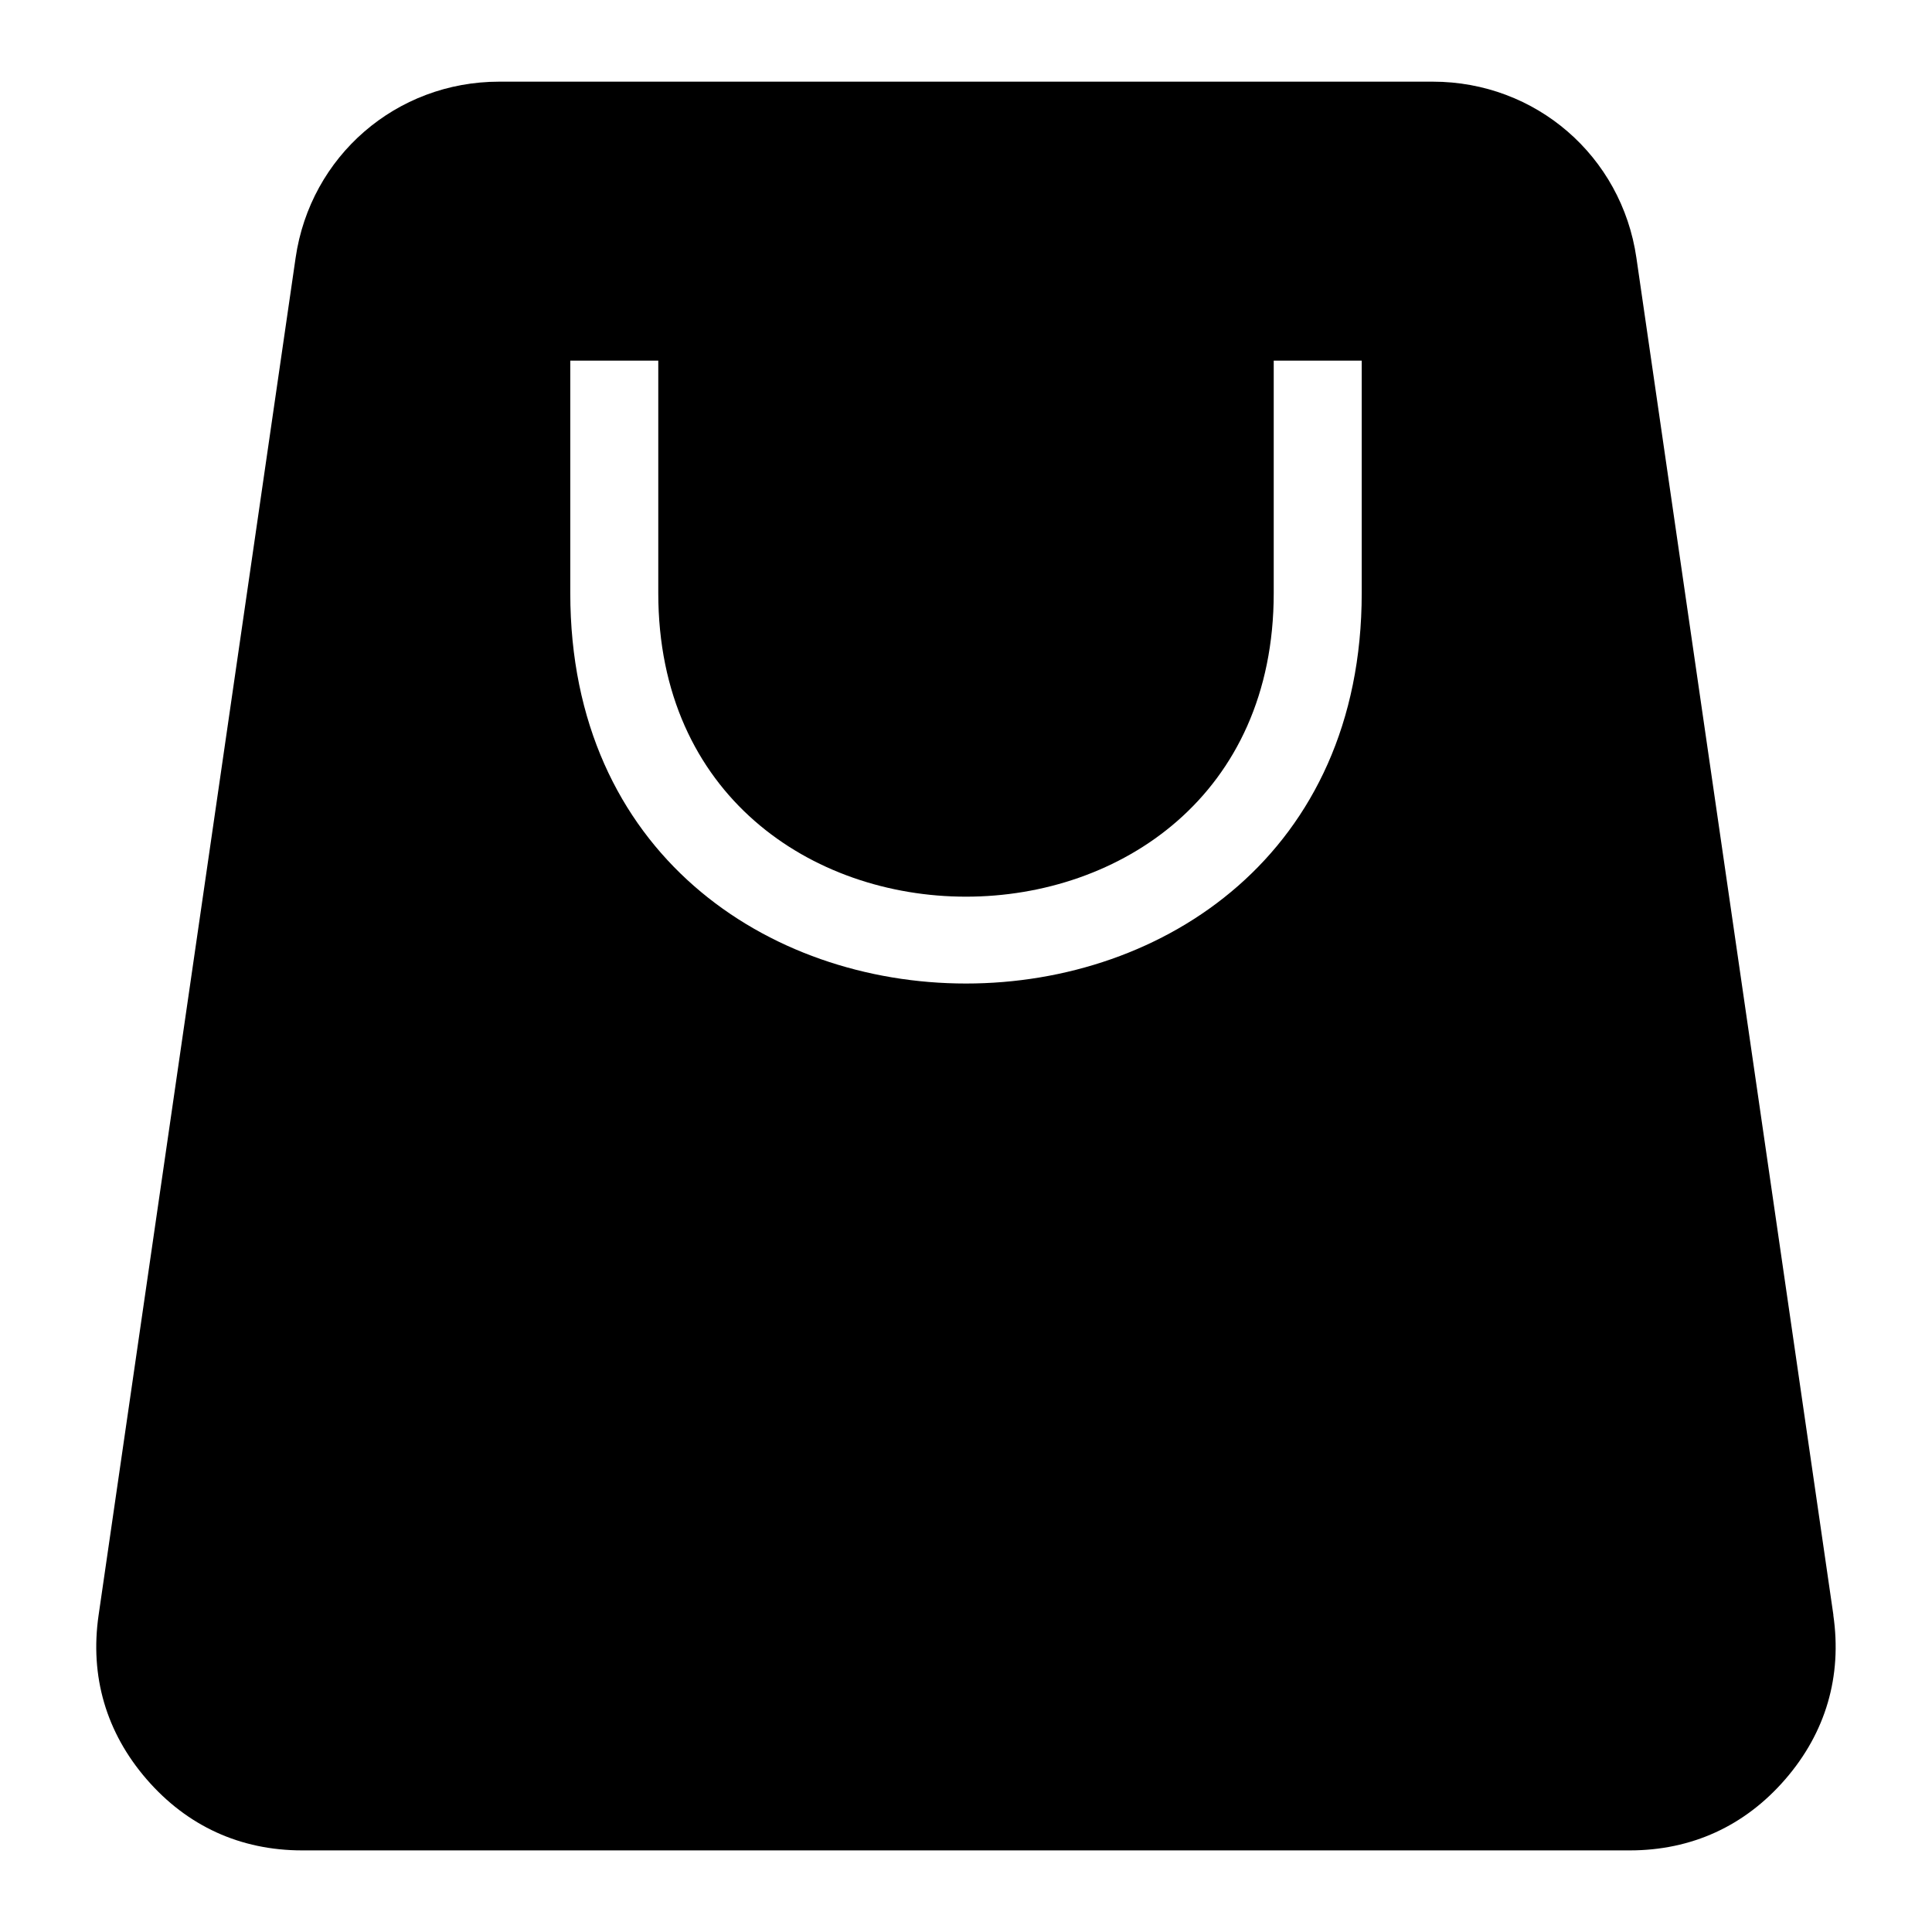 <?xml version="1.0" encoding="UTF-8"?>
<!-- Uploaded to: ICON Repo, www.iconrepo.com, Generator: ICON Repo Mixer Tools -->
<svg fill="#000000" width="800px" height="800px" version="1.1" viewBox="144 144 512 512" xmlns="http://www.w3.org/2000/svg">
 <path d="m629.87 572.01-52.207-359.68c-3.914-26.996-26.676-46.688-53.957-46.688h-247.41c-27.281 0-50.043 19.711-53.957 46.688l-52.207 359.68c-2.359 16.219 1.996 31.121 12.727 43.516 10.73 12.395 24.832 18.848 41.23 18.848h351.8c16.398 0 30.5-6.453 41.23-18.848 10.73-12.395 15.086-27.297 12.727-43.516zm-125-332.44v61.605c0 137.96-209.74 137.96-209.74 0v-61.605h23.32v61.605c0 107.27 163.1 107.27 163.1 0v-61.605z" fill-rule="evenodd"/>
</svg>
